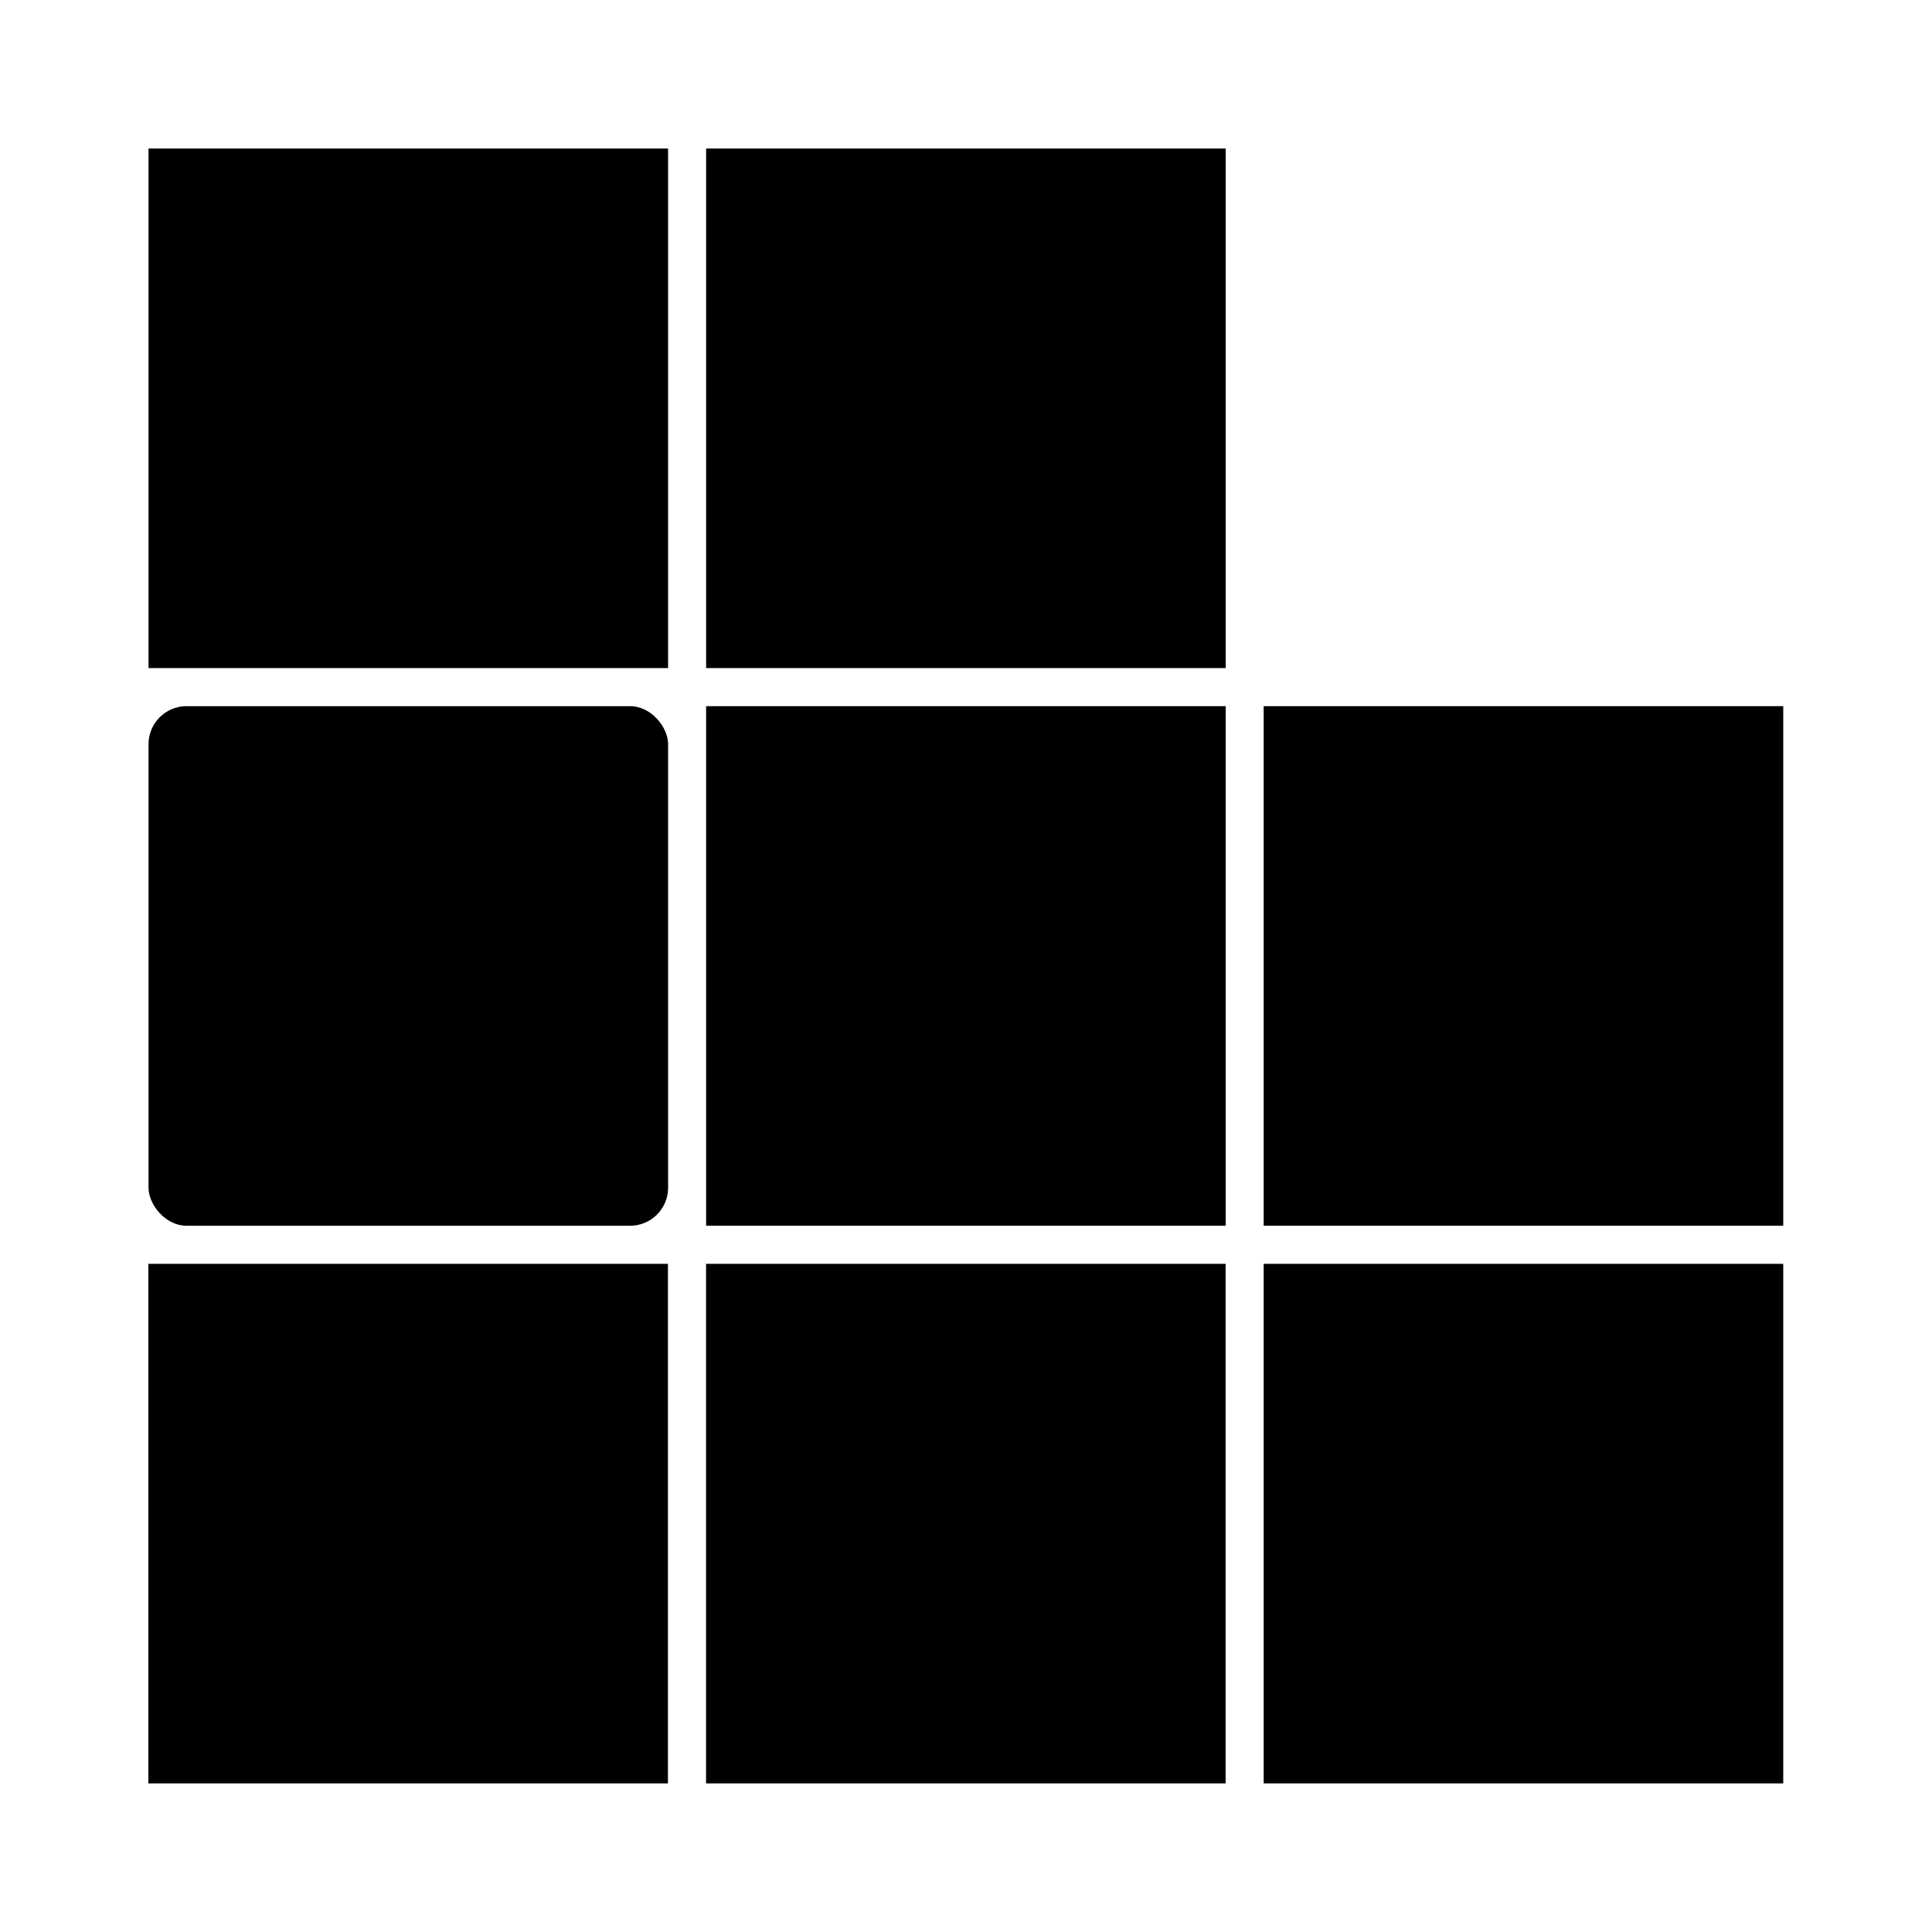 <?xml version="1.0" encoding="UTF-8"?>
<!-- Uploaded to: ICON Repo, www.iconrepo.com, Generator: ICON Repo Mixer Tools -->
<svg fill="#000000" width="800px" height="800px" version="1.1" viewBox="144 144 512 512" xmlns="http://www.w3.org/2000/svg">
 <g fill-rule="evenodd">
  <path d="m183.36 183.36h137.69v137.69h-137.69z"/>
  <path d="m193.44 331.14h117.54c5.566 0 10.078 5.566 10.078 10.078v117.54c0 5.566-4.512 10.078-10.078 10.078h-117.54c-5.566 0-10.078-5.566-10.078-10.078v-117.54c0-5.566 4.512-10.078 10.078-10.078z"/>
  <path d="m183.32 478.93h137.69v137.69h-137.69z"/>
  <path d="m331.11 478.93h137.69v137.69h-137.69z"/>
  <path d="m478.89 478.93h137.69v137.69h-137.69z"/>
  <path d="m478.89 331.14h137.69v137.69h-137.69z"/>
  <path d="m331.13 331.14h137.69v137.69h-137.69z"/>
  <path d="m331.13 183.36h137.69v137.69h-137.69z"/>
 </g>
</svg>